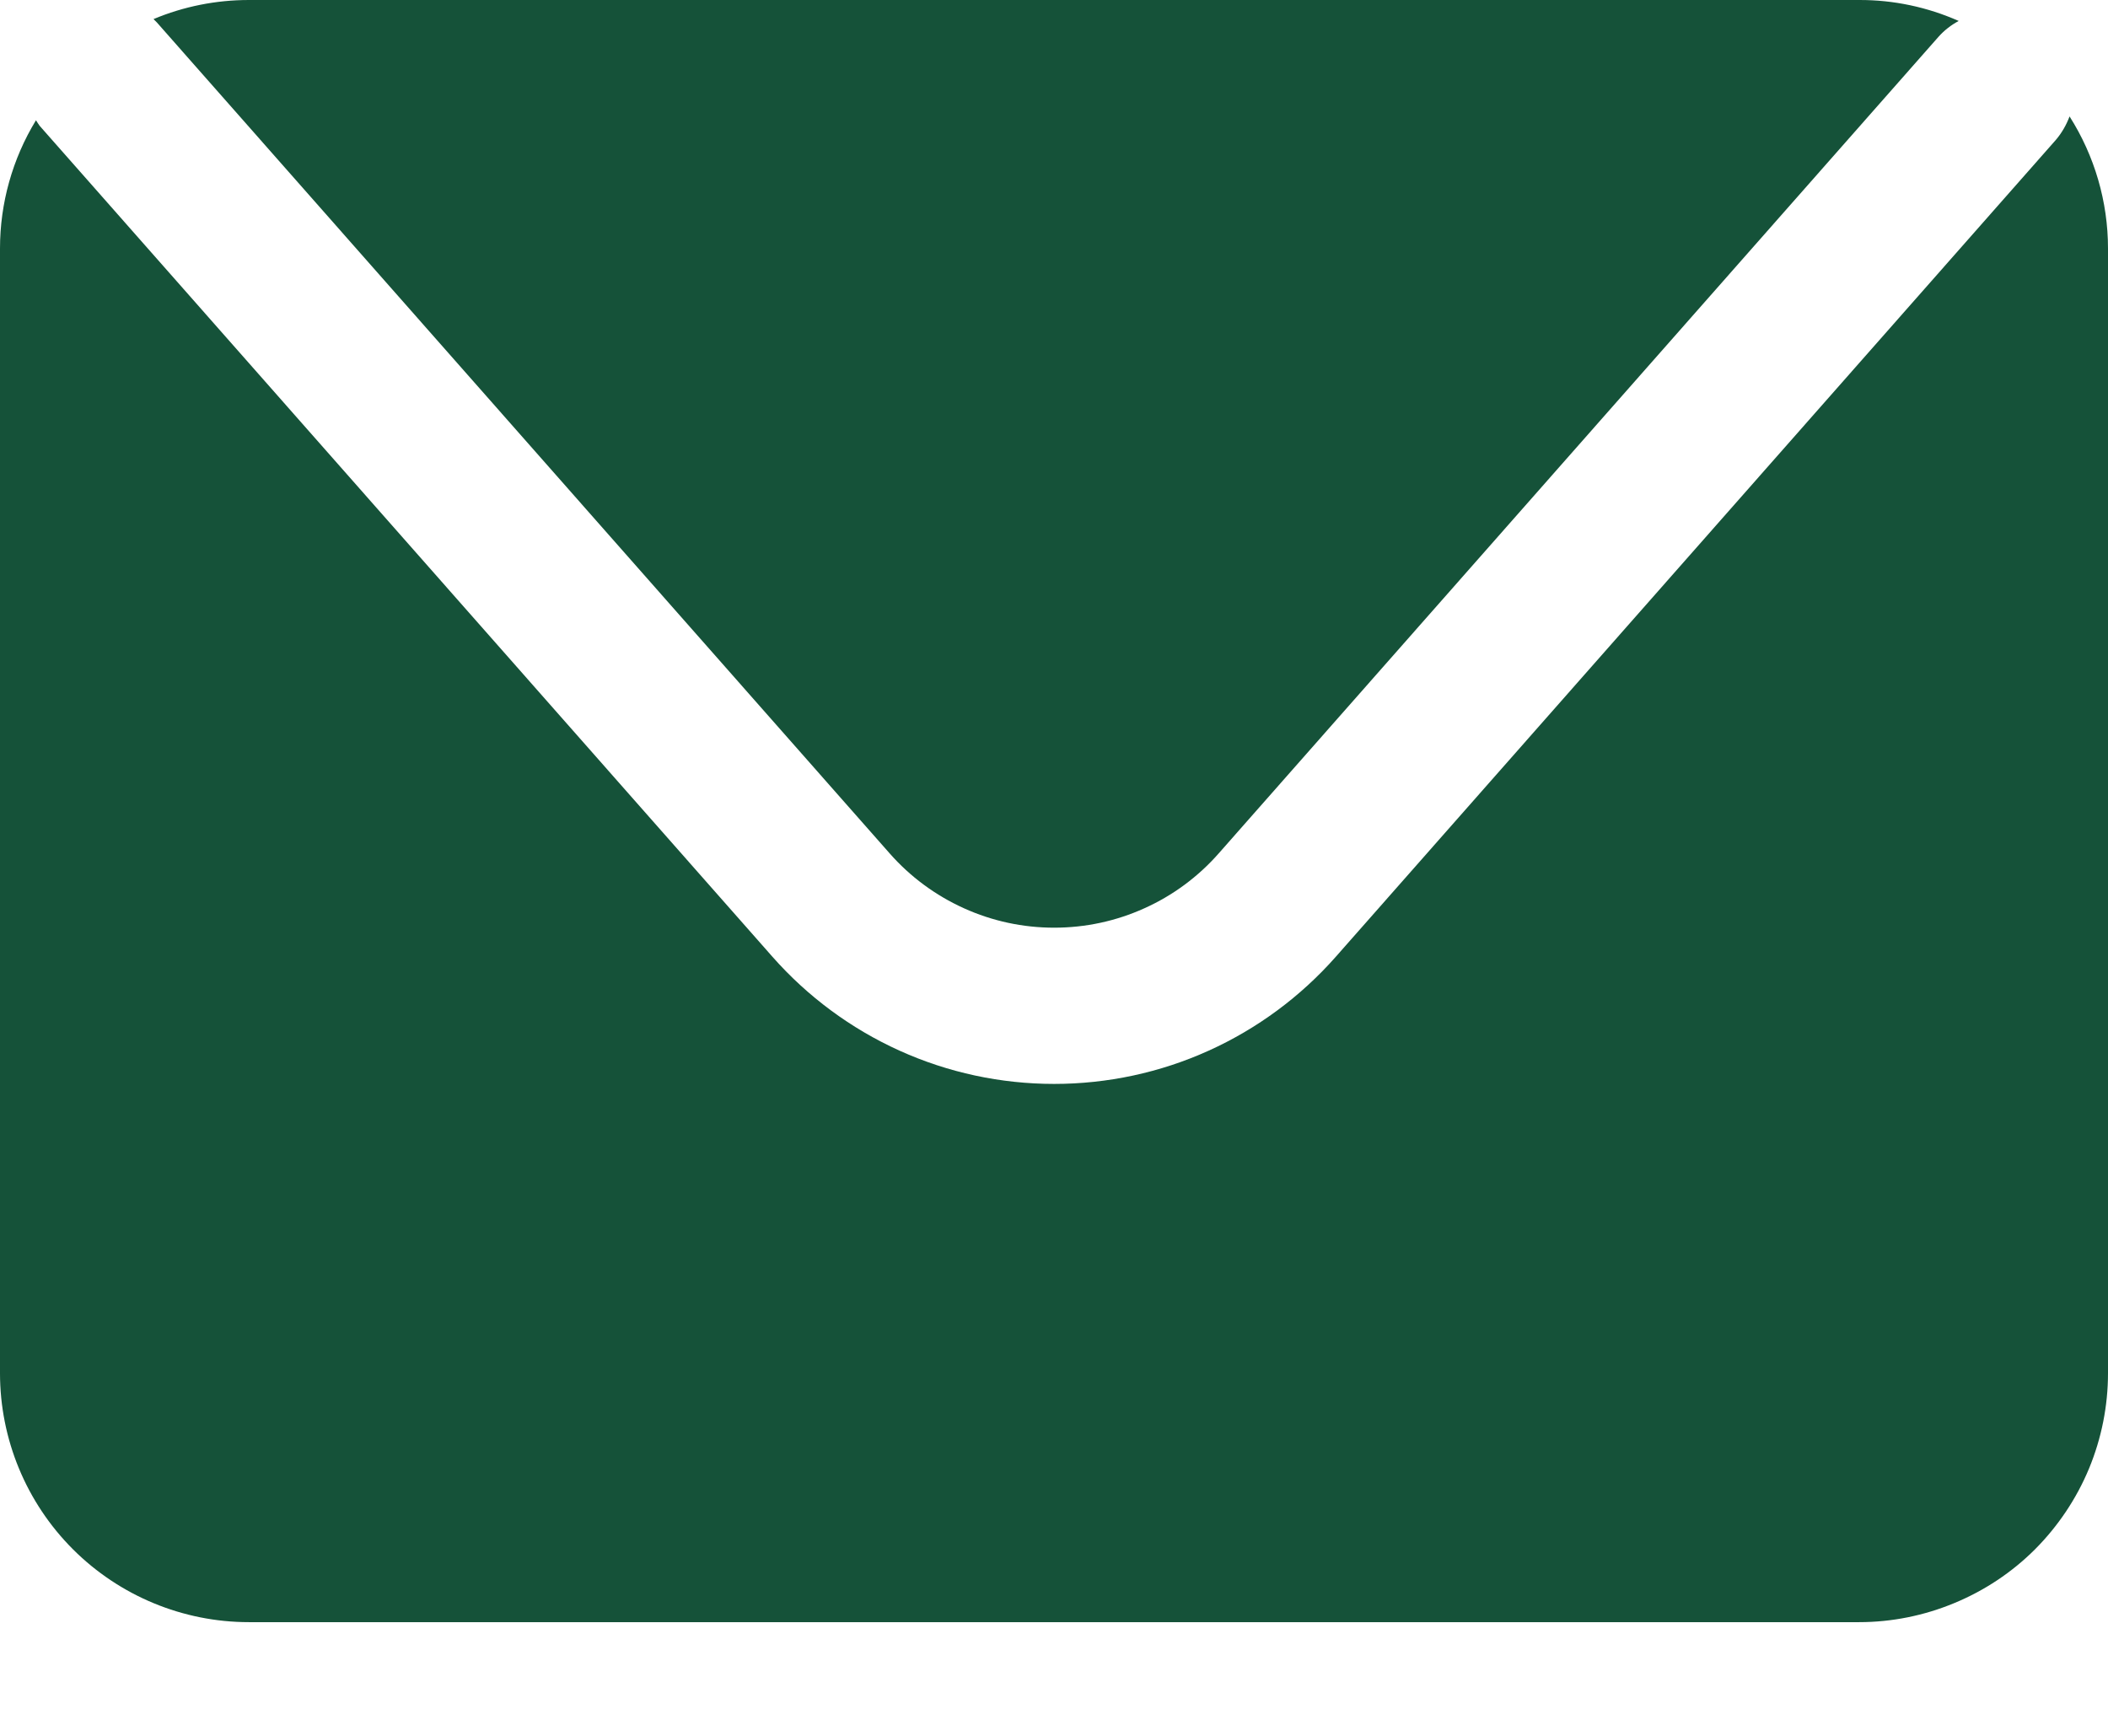 <svg width="17" height="14" viewBox="0 0 17 14" fill="none" xmlns="http://www.w3.org/2000/svg">
<path d="M1.265 0.181L7.174 6.882C7.34 7.071 7.545 7.222 7.773 7.325C8.002 7.429 8.25 7.482 8.501 7.482C8.753 7.482 9.001 7.429 9.23 7.325C9.459 7.222 9.663 7.071 9.829 6.882L15.632 0.298C15.678 0.246 15.734 0.202 15.796 0.169C15.543 0.057 15.27 -0.001 14.993 1.90718e-05H2.007C1.743 -0 1.481 0.052 1.238 0.154L1.265 0.181Z" fill="#155239"/>
<path d="M16.69 0.939C16.664 1.008 16.627 1.073 16.578 1.13L10.773 7.716C10.489 8.038 10.139 8.297 9.747 8.474C9.356 8.651 8.931 8.742 8.501 8.742C8.071 8.742 7.646 8.651 7.255 8.474C6.863 8.297 6.513 8.038 6.229 7.716L0.32 1.015C0.309 1 0.3 0.985 0.29 0.97C0.1 1.282 -0 1.639 4.17611e-07 2.004V11.075C4.17611e-07 11.607 0.211 12.118 0.588 12.495C0.964 12.871 1.475 13.083 2.007 13.083H14.993C15.257 13.083 15.518 13.03 15.761 12.929C16.005 12.828 16.226 12.681 16.412 12.495C16.598 12.308 16.746 12.087 16.847 11.844C16.948 11.6 17 11.338 17 11.075V2.004C17 1.627 16.892 1.257 16.69 0.939V0.939Z" fill="#155239"/>
</svg>
